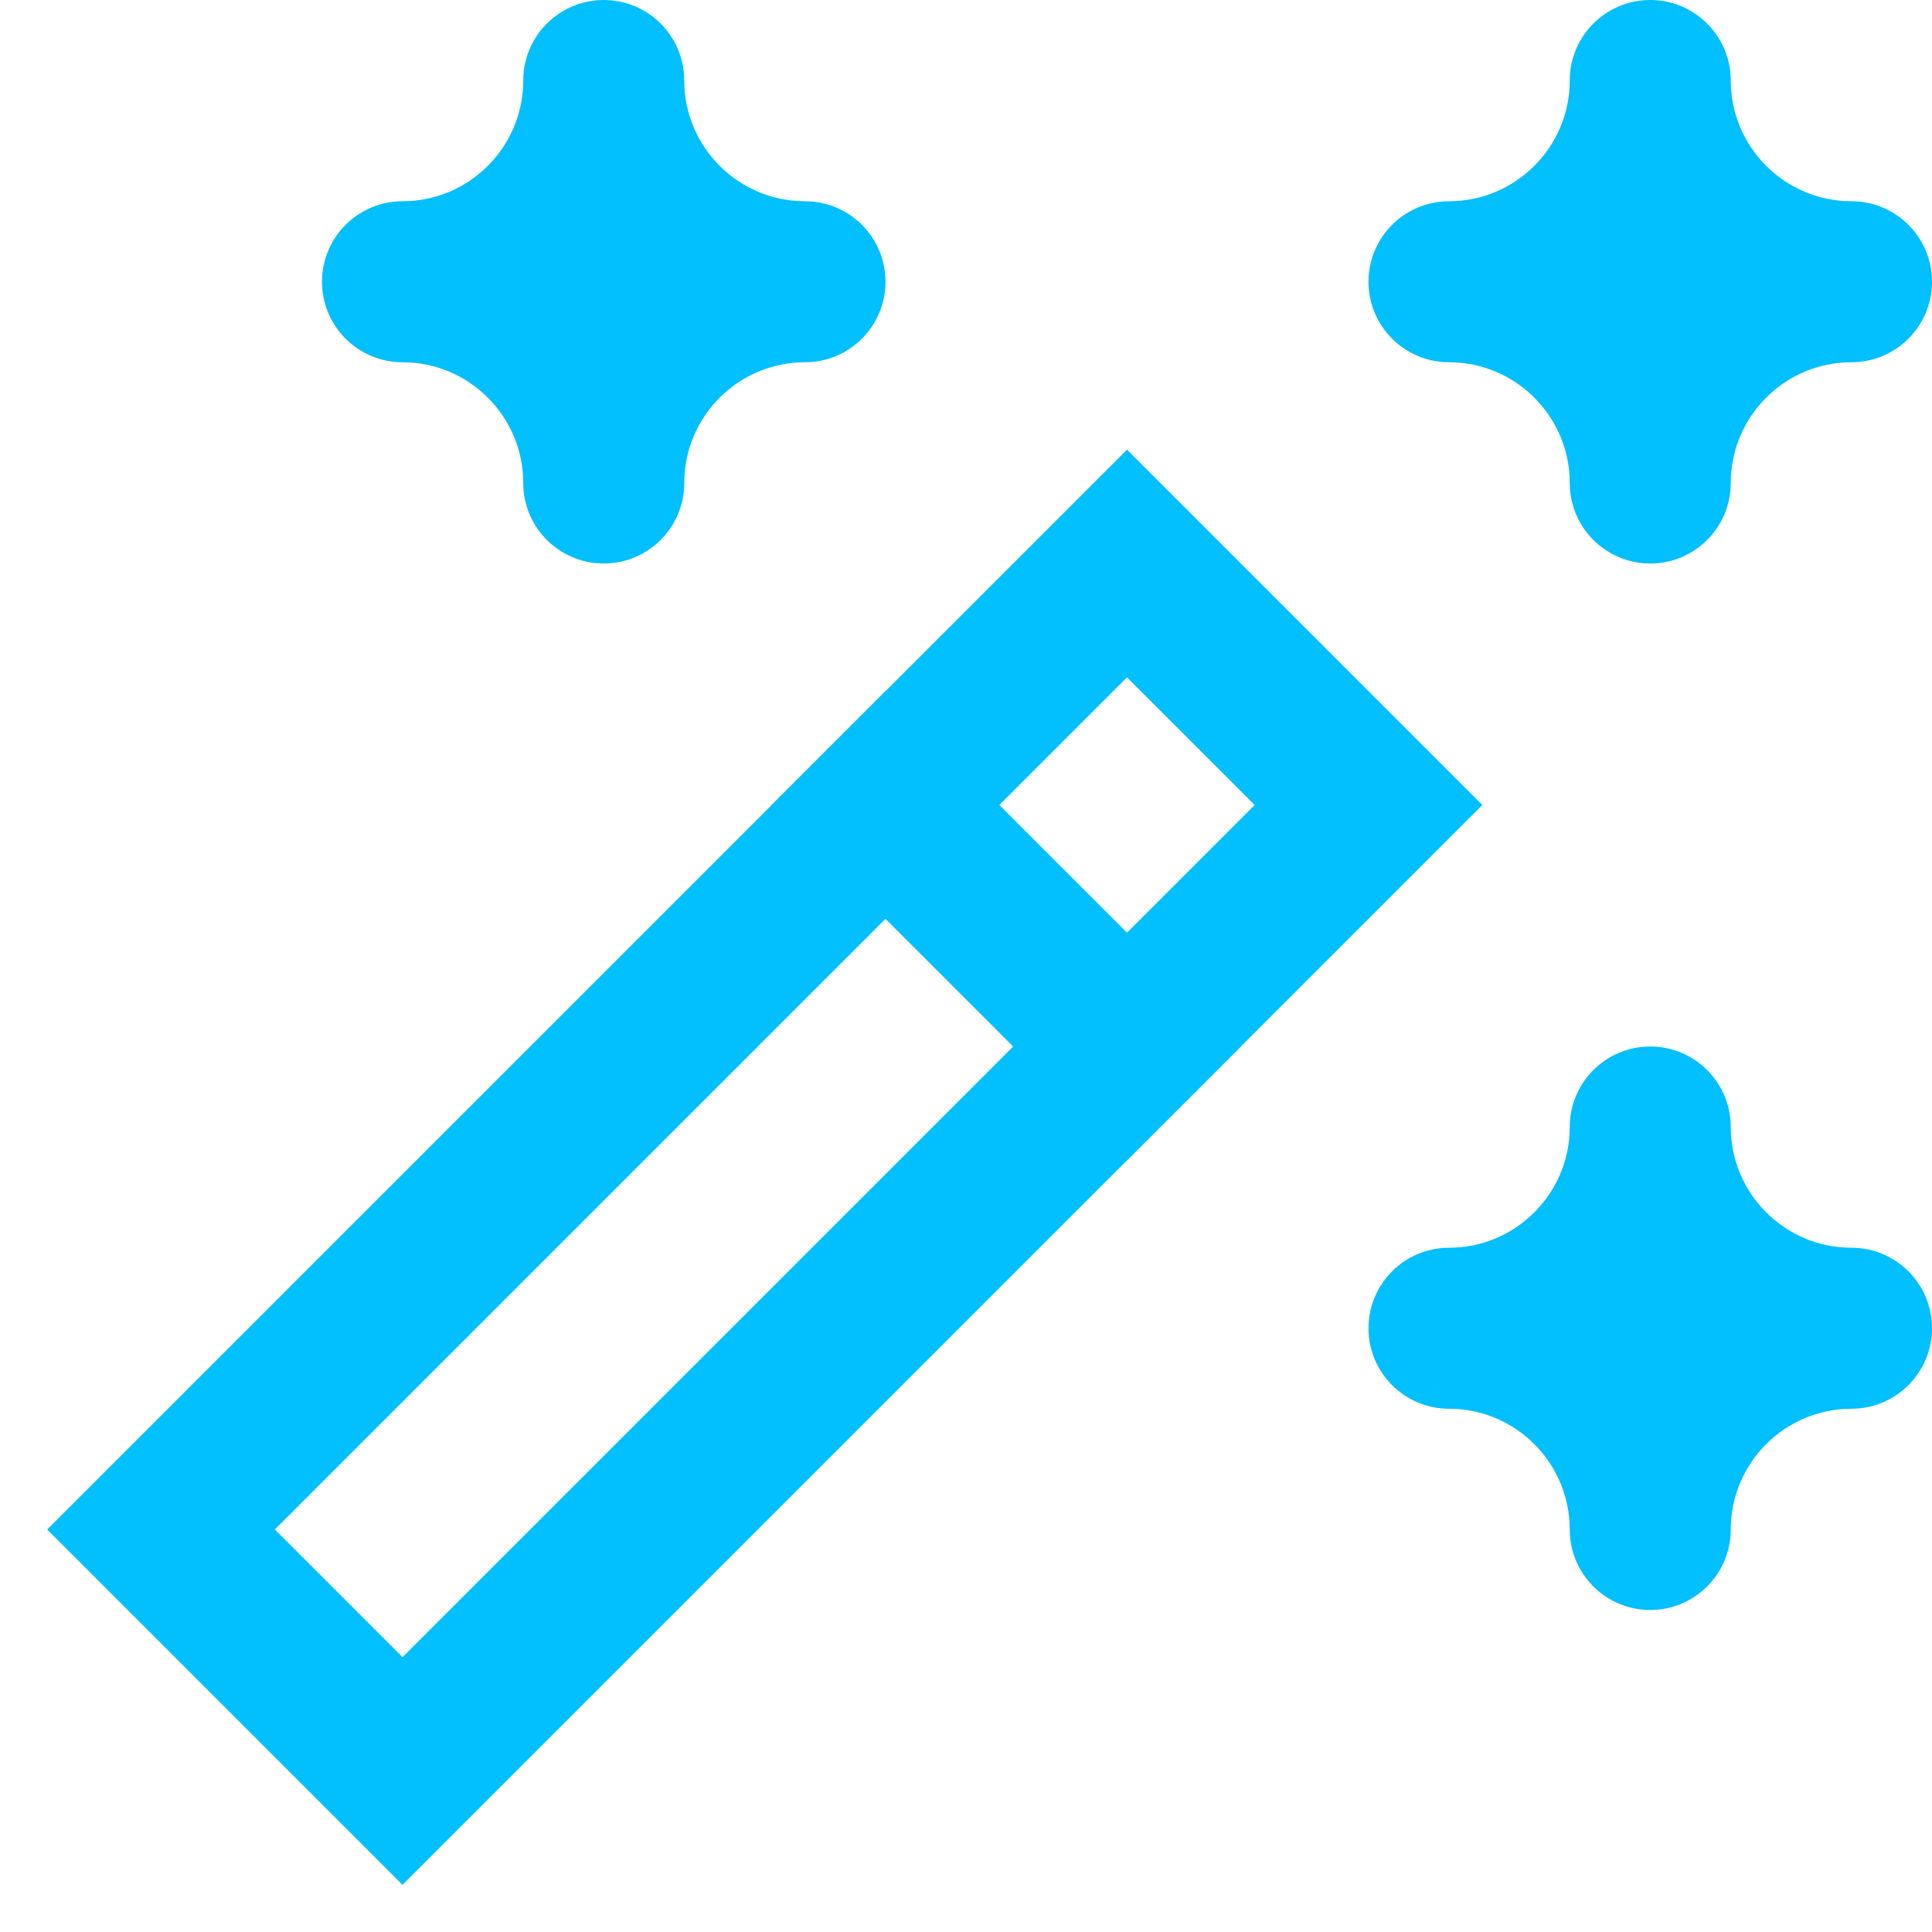 <svg xmlns="http://www.w3.org/2000/svg" width="24" height="24" viewBox="0 0 24 24"><g class="nc-icon-wrapper" fill="#02bffd" stroke-linecap="square" stroke-linejoin="miter" stroke-miterlimit="10"><polygon points="2 19 5 22 17 10 14 7 2 19" fill="none" stroke="#02bffd" stroke-width="2"></polygon><line x1="11" y1="10" x2="14" y2="13" fill="none" stroke="#02bffd" stroke-width="2" data-cap="butt" stroke-linecap="butt"></line><path d="M23,2.5c-.827,0-1.5-.673-1.5-1.5,0-.552-.448-1-1-1s-1,.448-1,1c0,.827-.673,1.5-1.5,1.5-.552,0-1,.448-1,1s.448,1,1,1c.827,0,1.5,.673,1.5,1.5,0,.552,.448,1,1,1s1-.448,1-1c0-.827,.673-1.5,1.5-1.5,.552,0,1-.448,1-1s-.448-1-1-1Z" fill="#02bffd" data-color="color-2" data-stroke="none" stroke="none"></path><path d="M10,2.5c-.827,0-1.5-.673-1.5-1.5,0-.552-.448-1-1-1s-1,.448-1,1c0,.827-.673,1.5-1.5,1.5-.552,0-1,.448-1,1s.448,1,1,1c.827,0,1.5,.673,1.5,1.5,0,.552,.448,1,1,1s1-.448,1-1c0-.827,.673-1.5,1.5-1.5,.552,0,1-.448,1-1s-.448-1-1-1Z" fill="#02bffd" data-color="color-2" data-stroke="none" stroke="none"></path><path d="M18,17.5c.827,0,1.5,.673,1.5,1.5,0,.552,.448,1,1,1s1-.448,1-1c0-.827,.673-1.5,1.5-1.5,.552,0,1-.448,1-1s-.448-1-1-1c-.827,0-1.5-.673-1.5-1.5,0-.552-.448-1-1-1s-1,.448-1,1c0,.827-.673,1.5-1.5,1.5-.552,0-1,.448-1,1s.448,1,1,1Z" fill="#02bffd" data-color="color-2" data-stroke="none" stroke="none"></path></g></svg>